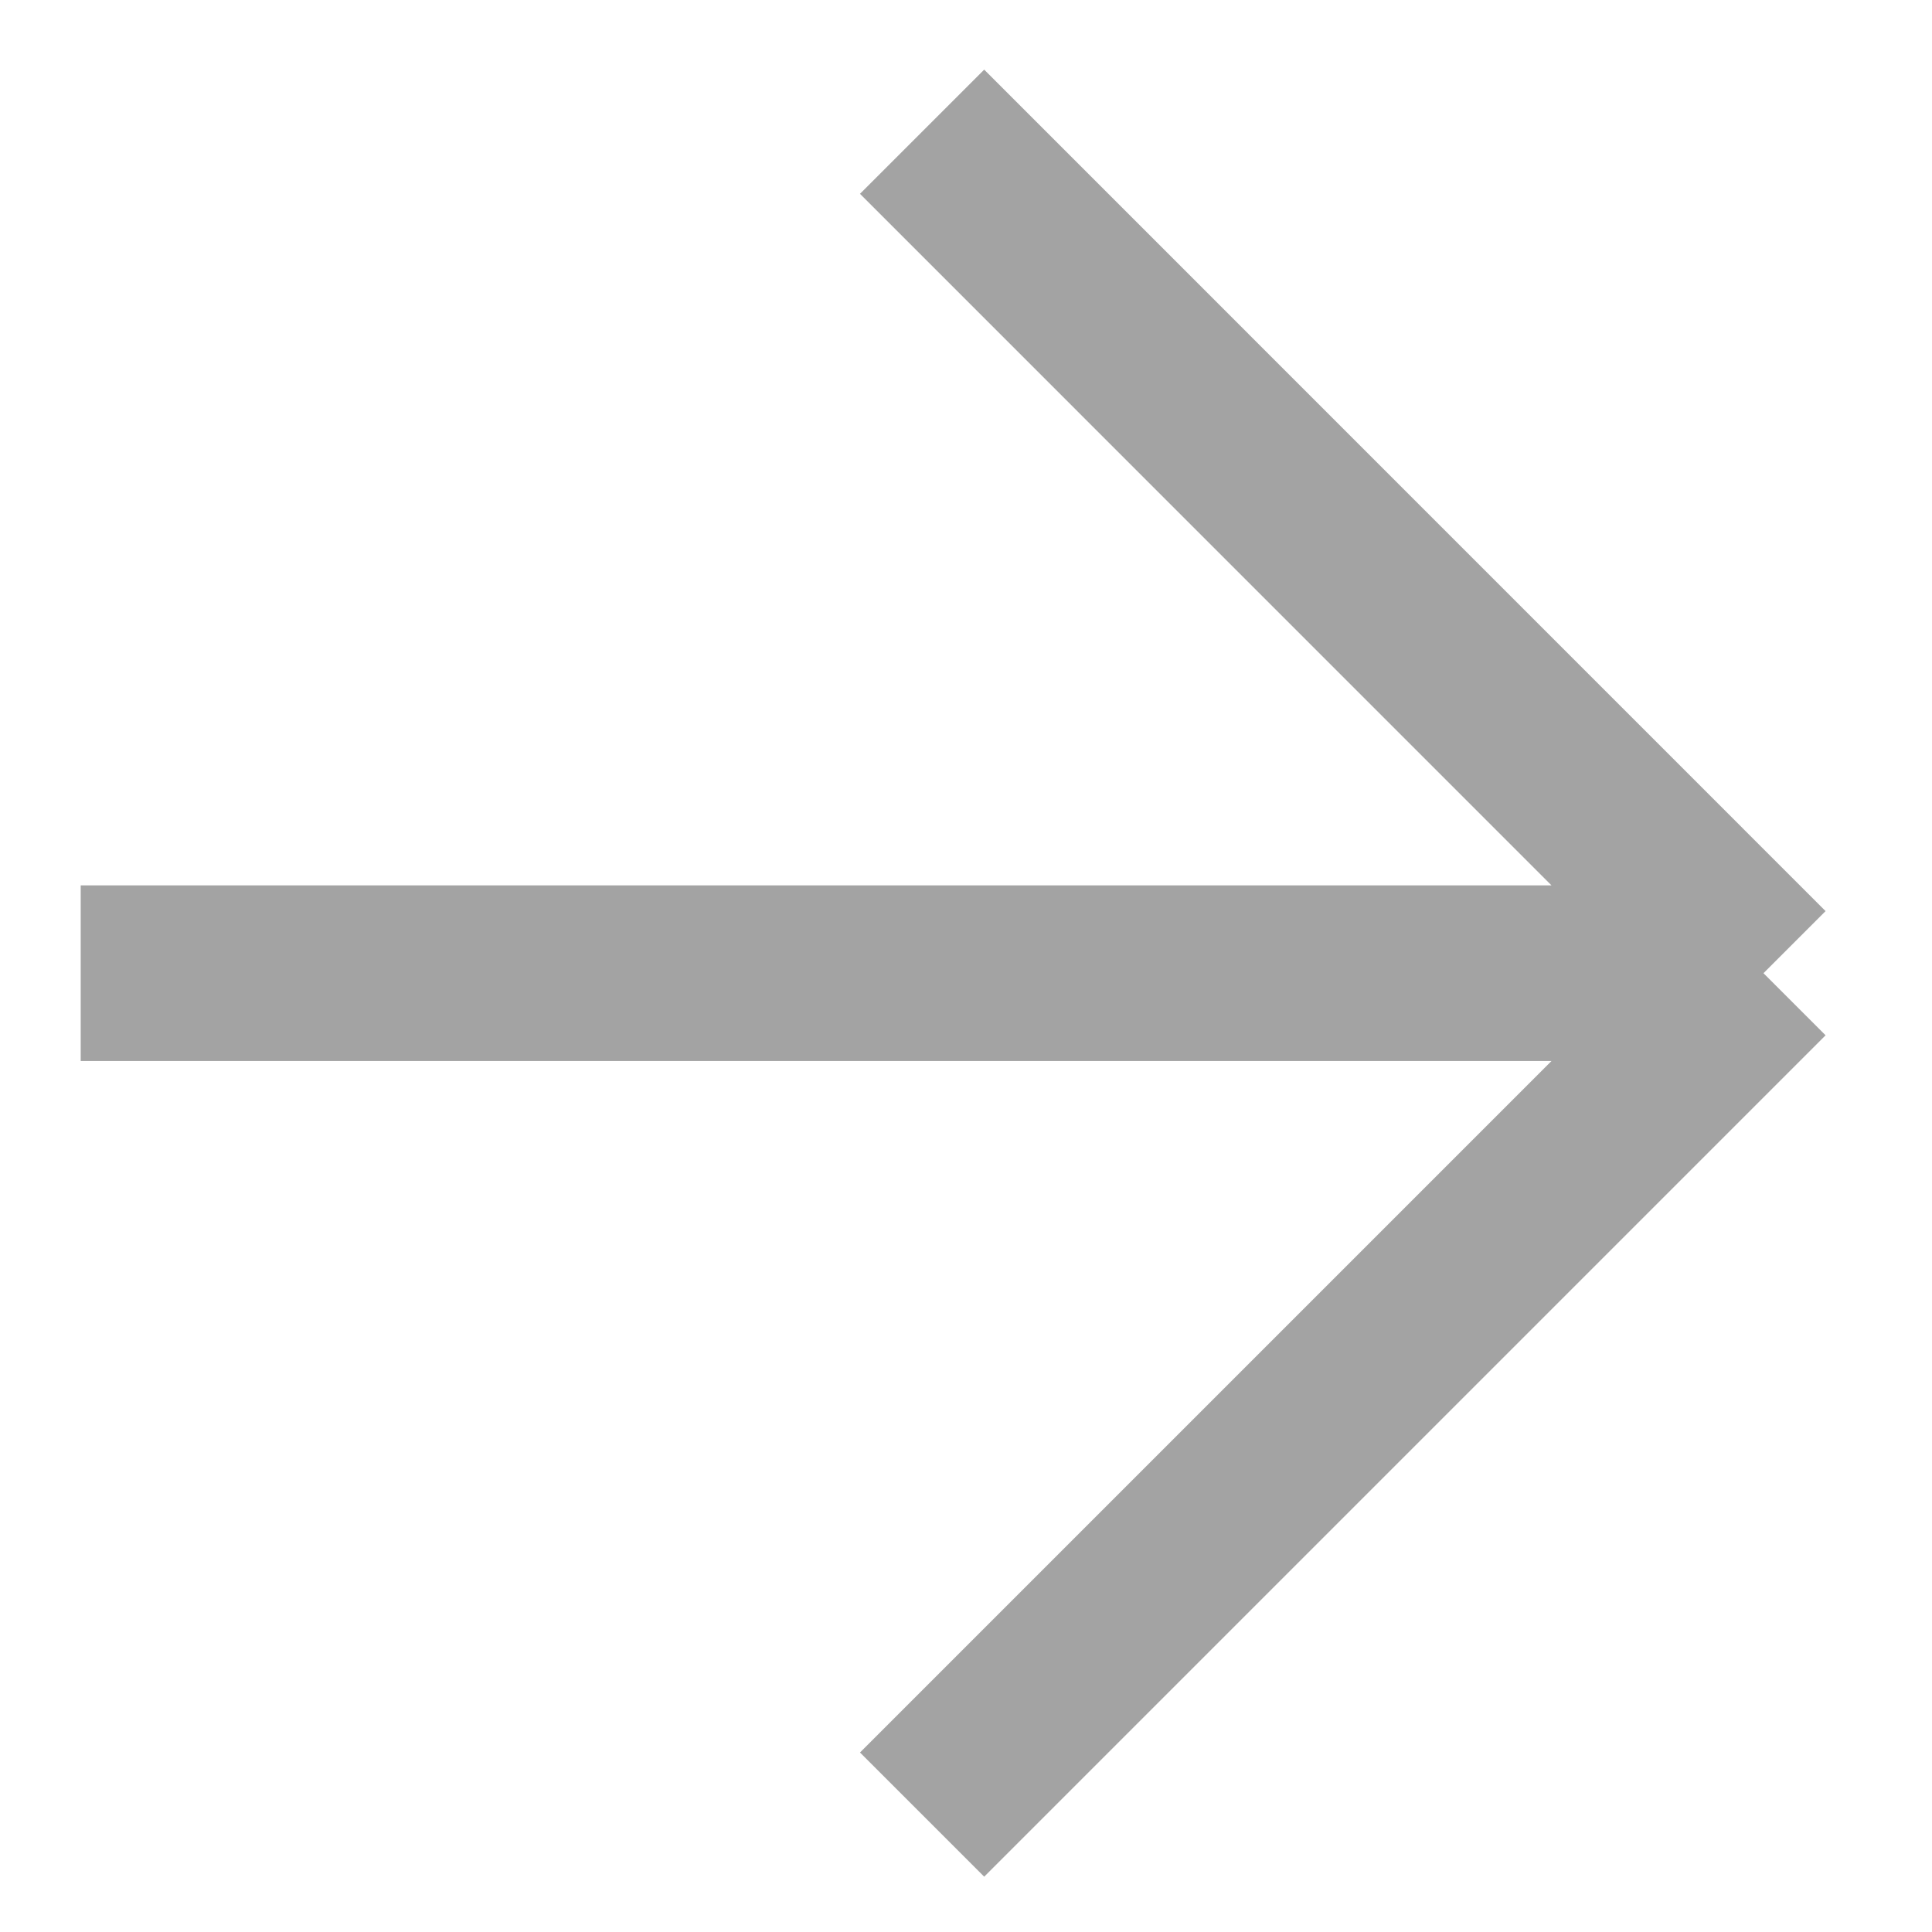 <svg width="22" height="22" viewBox="0 0 22 22" fill="none" xmlns="http://www.w3.org/2000/svg">
<path d="M0.919 11.082H20.081M20.081 11.082L10.5 1.5M20.081 11.082L10.5 20.663" stroke="#A3A3A3" stroke-width="2"/>
</svg>
